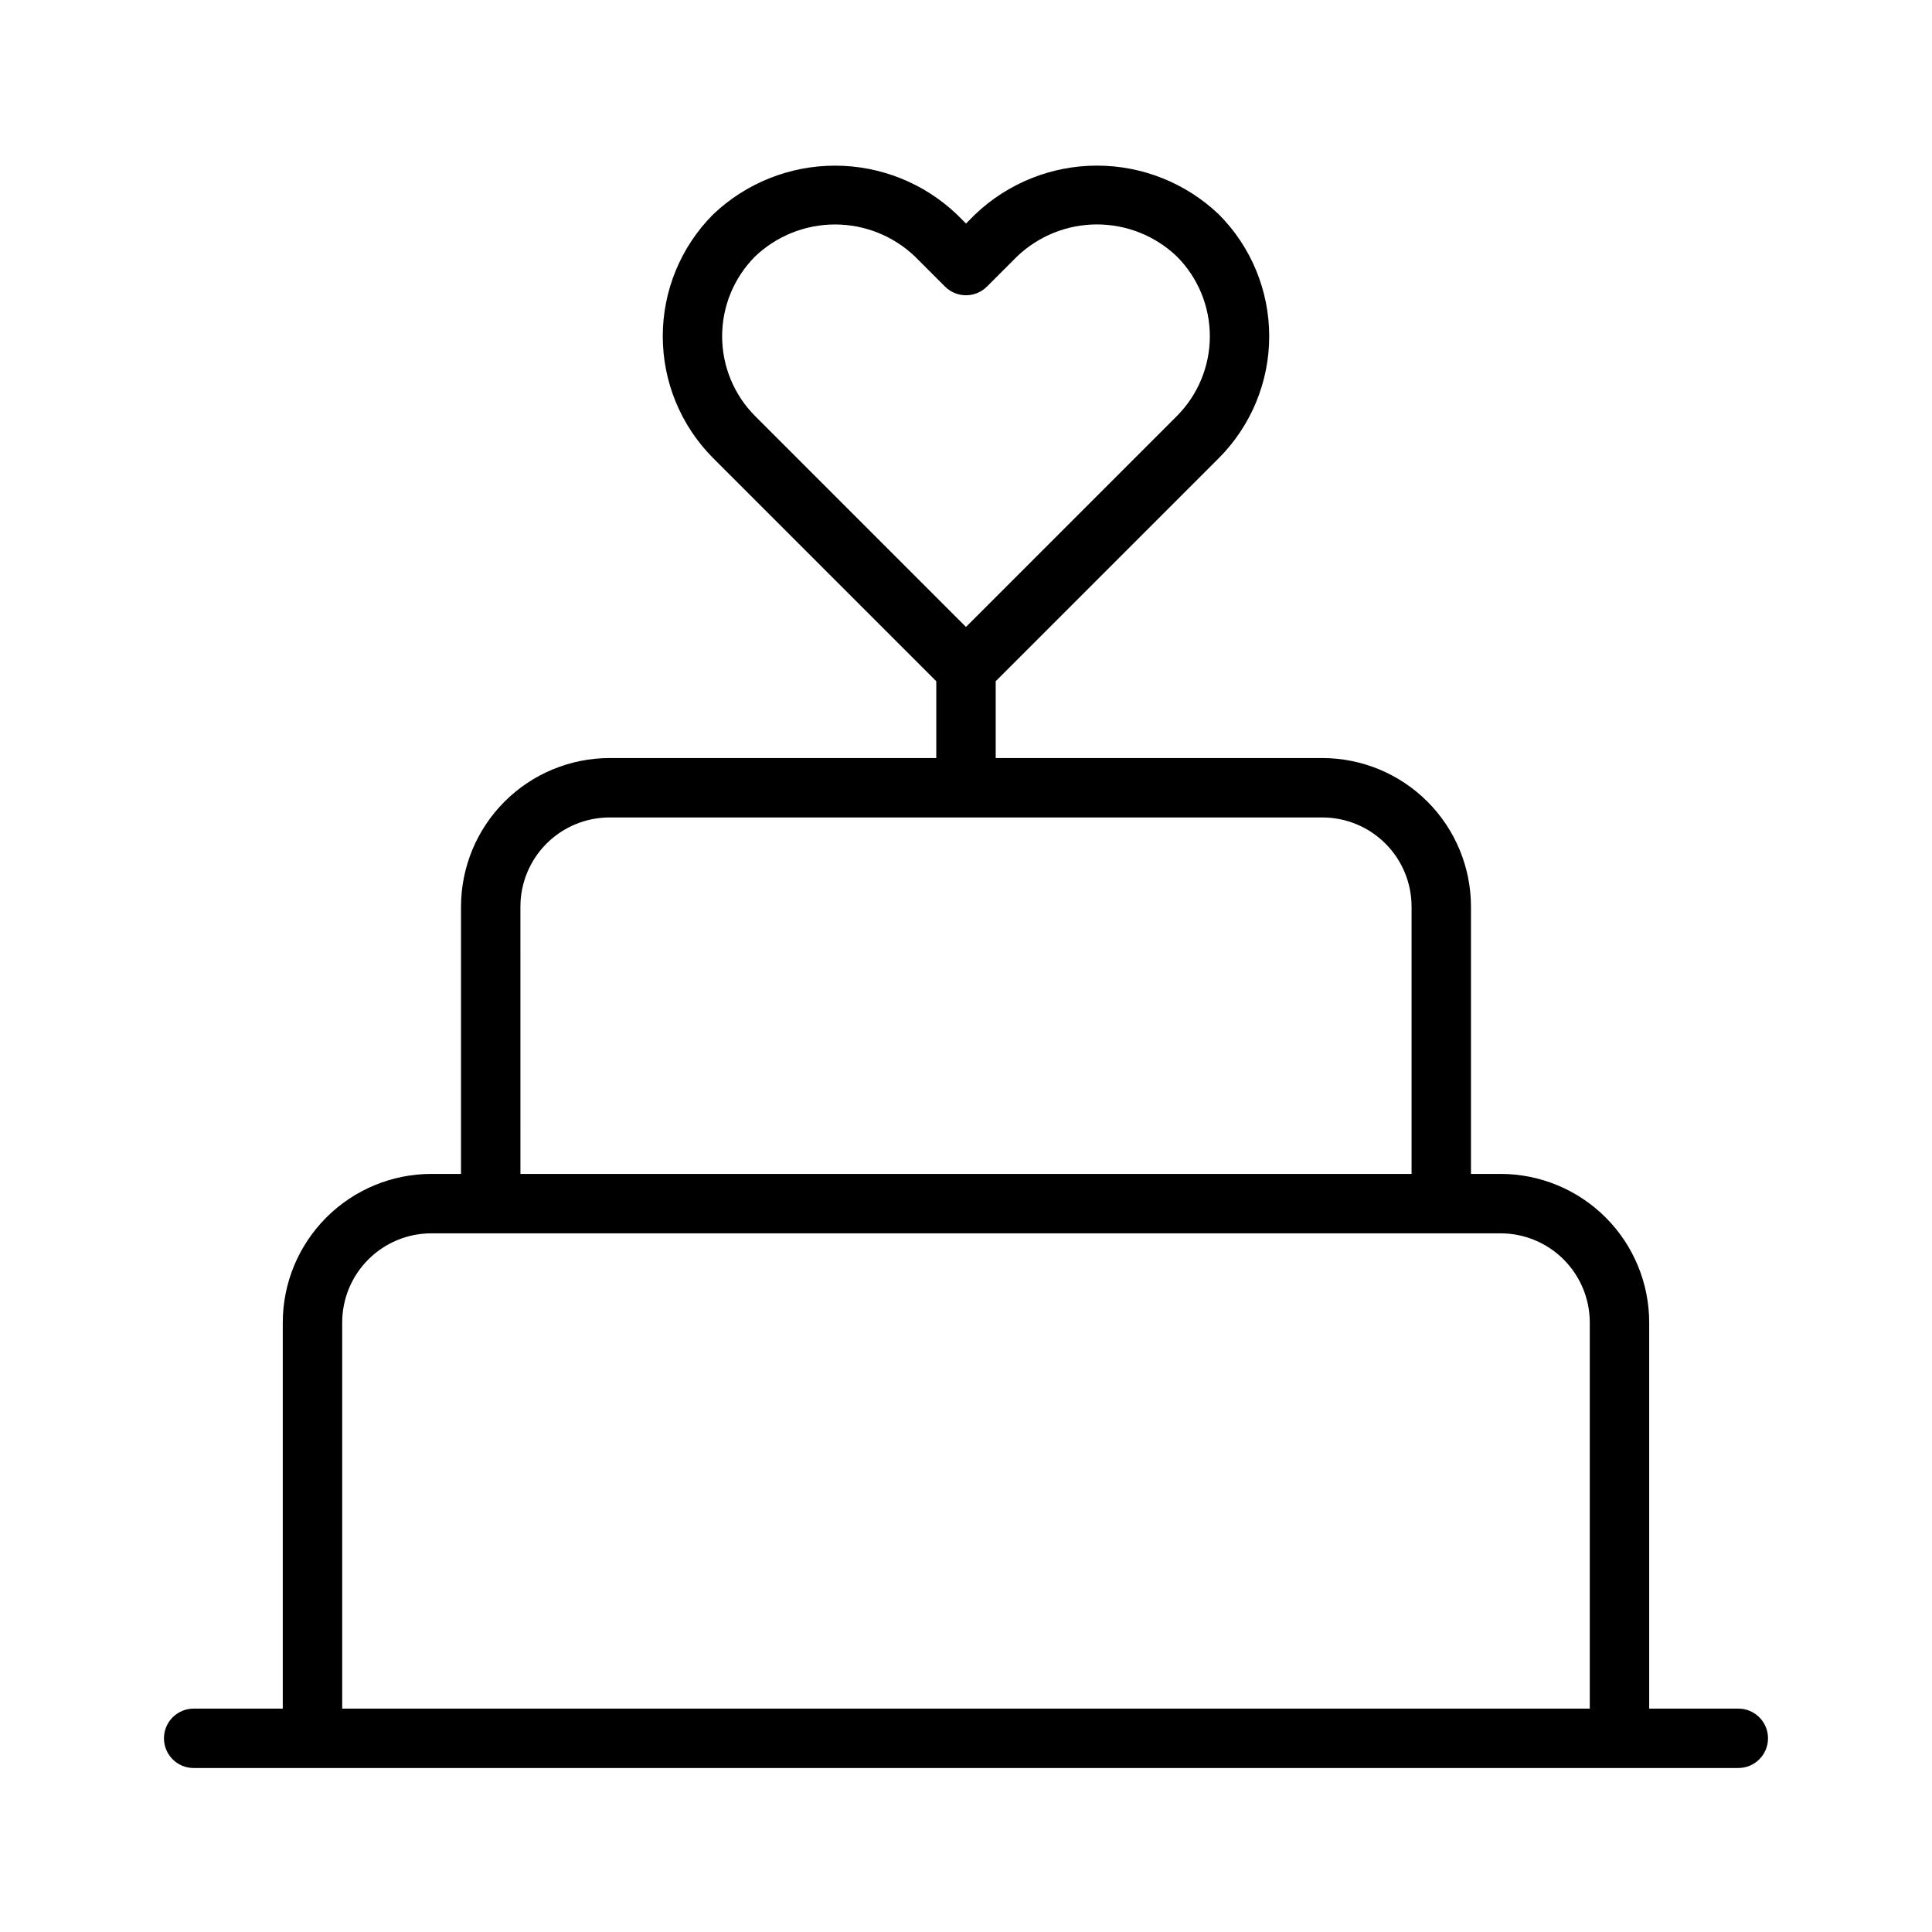<?xml version="1.0" encoding="UTF-8"?>
<!-- Uploaded to: ICON Repo, www.iconrepo.com, Generator: ICON Repo Mixer Tools -->
<svg fill="#000000" width="800px" height="800px" version="1.1" viewBox="144 144 512 512" xmlns="http://www.w3.org/2000/svg">
 <path d="m195.32 612.54h409.35c4.348 0 7.871-3.523 7.871-7.871s-3.523-7.871-7.871-7.871h-23.617v-102.34c-0.012-10.434-4.16-20.438-11.539-27.816-7.379-7.379-17.387-11.531-27.82-11.543h-7.871v-70.848c-0.012-10.434-4.164-20.441-11.543-27.82s-17.383-11.527-27.82-11.539h-86.59v-20.355l59.133-59.133c8.551-8.57 13.352-20.184 13.352-32.293 0-12.105-4.801-23.719-13.352-32.293-8.703-8.297-20.266-12.926-32.293-12.926-12.023 0-23.586 4.629-32.289 12.926l-2.422 2.422-2.422-2.422c-8.707-8.293-20.27-12.918-32.293-12.918-12.023 0-23.586 4.625-32.293 12.918-8.551 8.574-13.352 20.188-13.352 32.293 0 12.109 4.801 23.723 13.352 32.293l59.133 59.133v20.355h-86.59c-10.438 0.012-20.441 4.164-27.82 11.543s-11.527 17.383-11.539 27.816v70.848h-7.875c-10.434 0.012-20.438 4.164-27.816 11.543-7.379 7.379-11.531 17.383-11.543 27.816v102.34l-23.617 0.004c-4.348 0-7.871 3.523-7.871 7.871s3.523 7.871 7.871 7.871zm156.79-350.28-7.988-7.988c-5.606-5.617-8.75-13.227-8.75-21.16 0-7.934 3.144-15.543 8.75-21.16 5.707-5.434 13.281-8.465 21.16-8.465s15.457 3.031 21.16 8.465l7.988 7.988c3.074 3.074 8.055 3.074 11.129 0l7.988-7.988c5.703-5.438 13.281-8.477 21.16-8.477 7.883 0 15.457 3.039 21.16 8.477 5.606 5.617 8.754 13.227 8.754 21.16 0 7.934-3.148 15.543-8.754 21.16l-55.871 55.875zm-70.195 121.99c0.008-6.262 2.496-12.262 6.926-16.691 4.426-4.426 10.43-6.918 16.691-6.926h188.93c6.262 0.008 12.266 2.5 16.691 6.926 4.43 4.43 6.918 10.43 6.926 16.691v70.848h-236.16zm-47.23 110.21c0.004-6.258 2.496-12.262 6.922-16.688 4.43-4.43 10.43-6.918 16.691-6.926h283.39c6.262 0.008 12.262 2.496 16.691 6.926 4.426 4.426 6.918 10.43 6.926 16.688v102.34l-330.62 0.004z"/>
</svg>